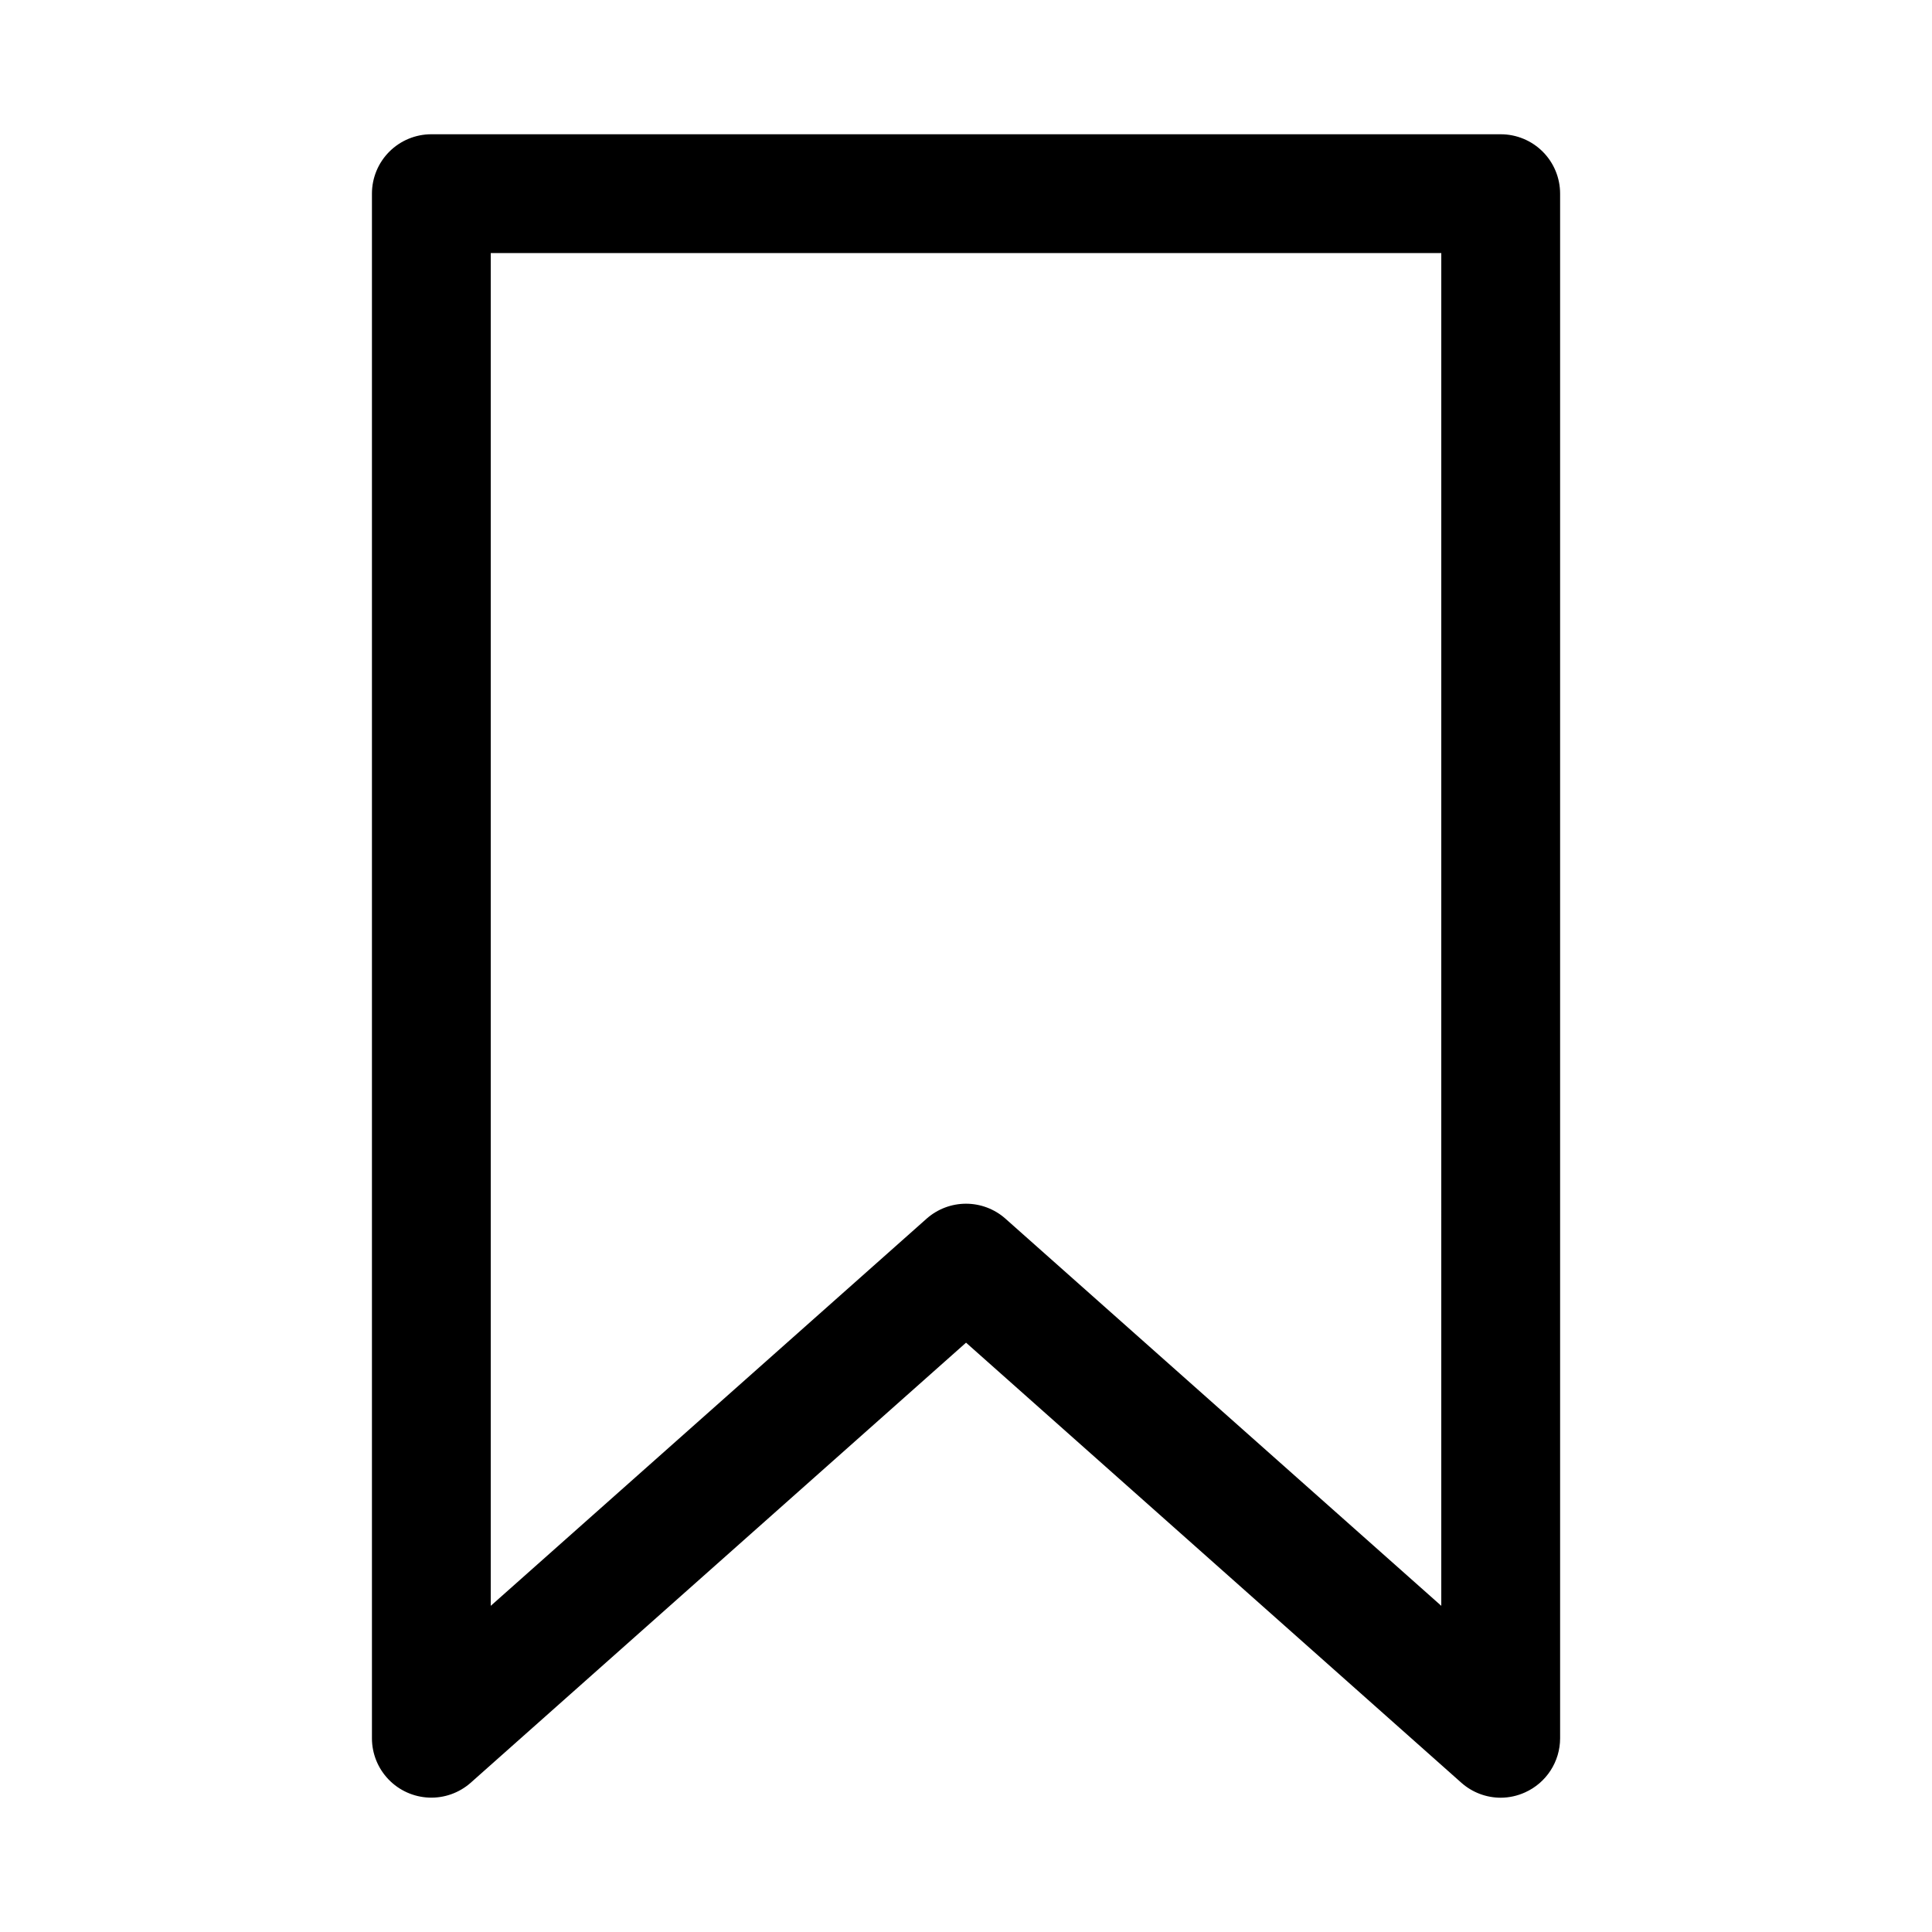 <?xml version="1.0" encoding="UTF-8"?>
<!-- Uploaded to: ICON Repo, www.iconrepo.com, Generator: ICON Repo Mixer Tools -->
<svg fill="#000000" width="800px" height="800px" version="1.1" viewBox="144 144 512 512" xmlns="http://www.w3.org/2000/svg">
 <path d="m541.7 179.58h-283.39c-4.176 0-8.18 1.66-11.133 4.609-2.953 2.953-4.609 6.957-4.609 11.133v409.35c0.004 4.055 1.574 7.953 4.383 10.879s6.637 4.656 10.691 4.832c4.051 0.172 8.012-1.227 11.059-3.902l131.31-116.66 131.3 116.66c2.871 2.531 6.562 3.93 10.391 3.934 2.227-0.008 4.426-0.492 6.453-1.414 2.766-1.242 5.109-3.254 6.758-5.797 1.648-2.539 2.527-5.504 2.531-8.531v-409.35c0-4.176-1.656-8.18-4.609-11.133-2.953-2.949-6.957-4.609-11.133-4.609zm-15.746 389.98-115.56-102.65h0.004c-2.875-2.523-6.566-3.914-10.391-3.914s-7.519 1.391-10.391 3.914l-115.56 102.65v-358.49h251.9z"/>
</svg>